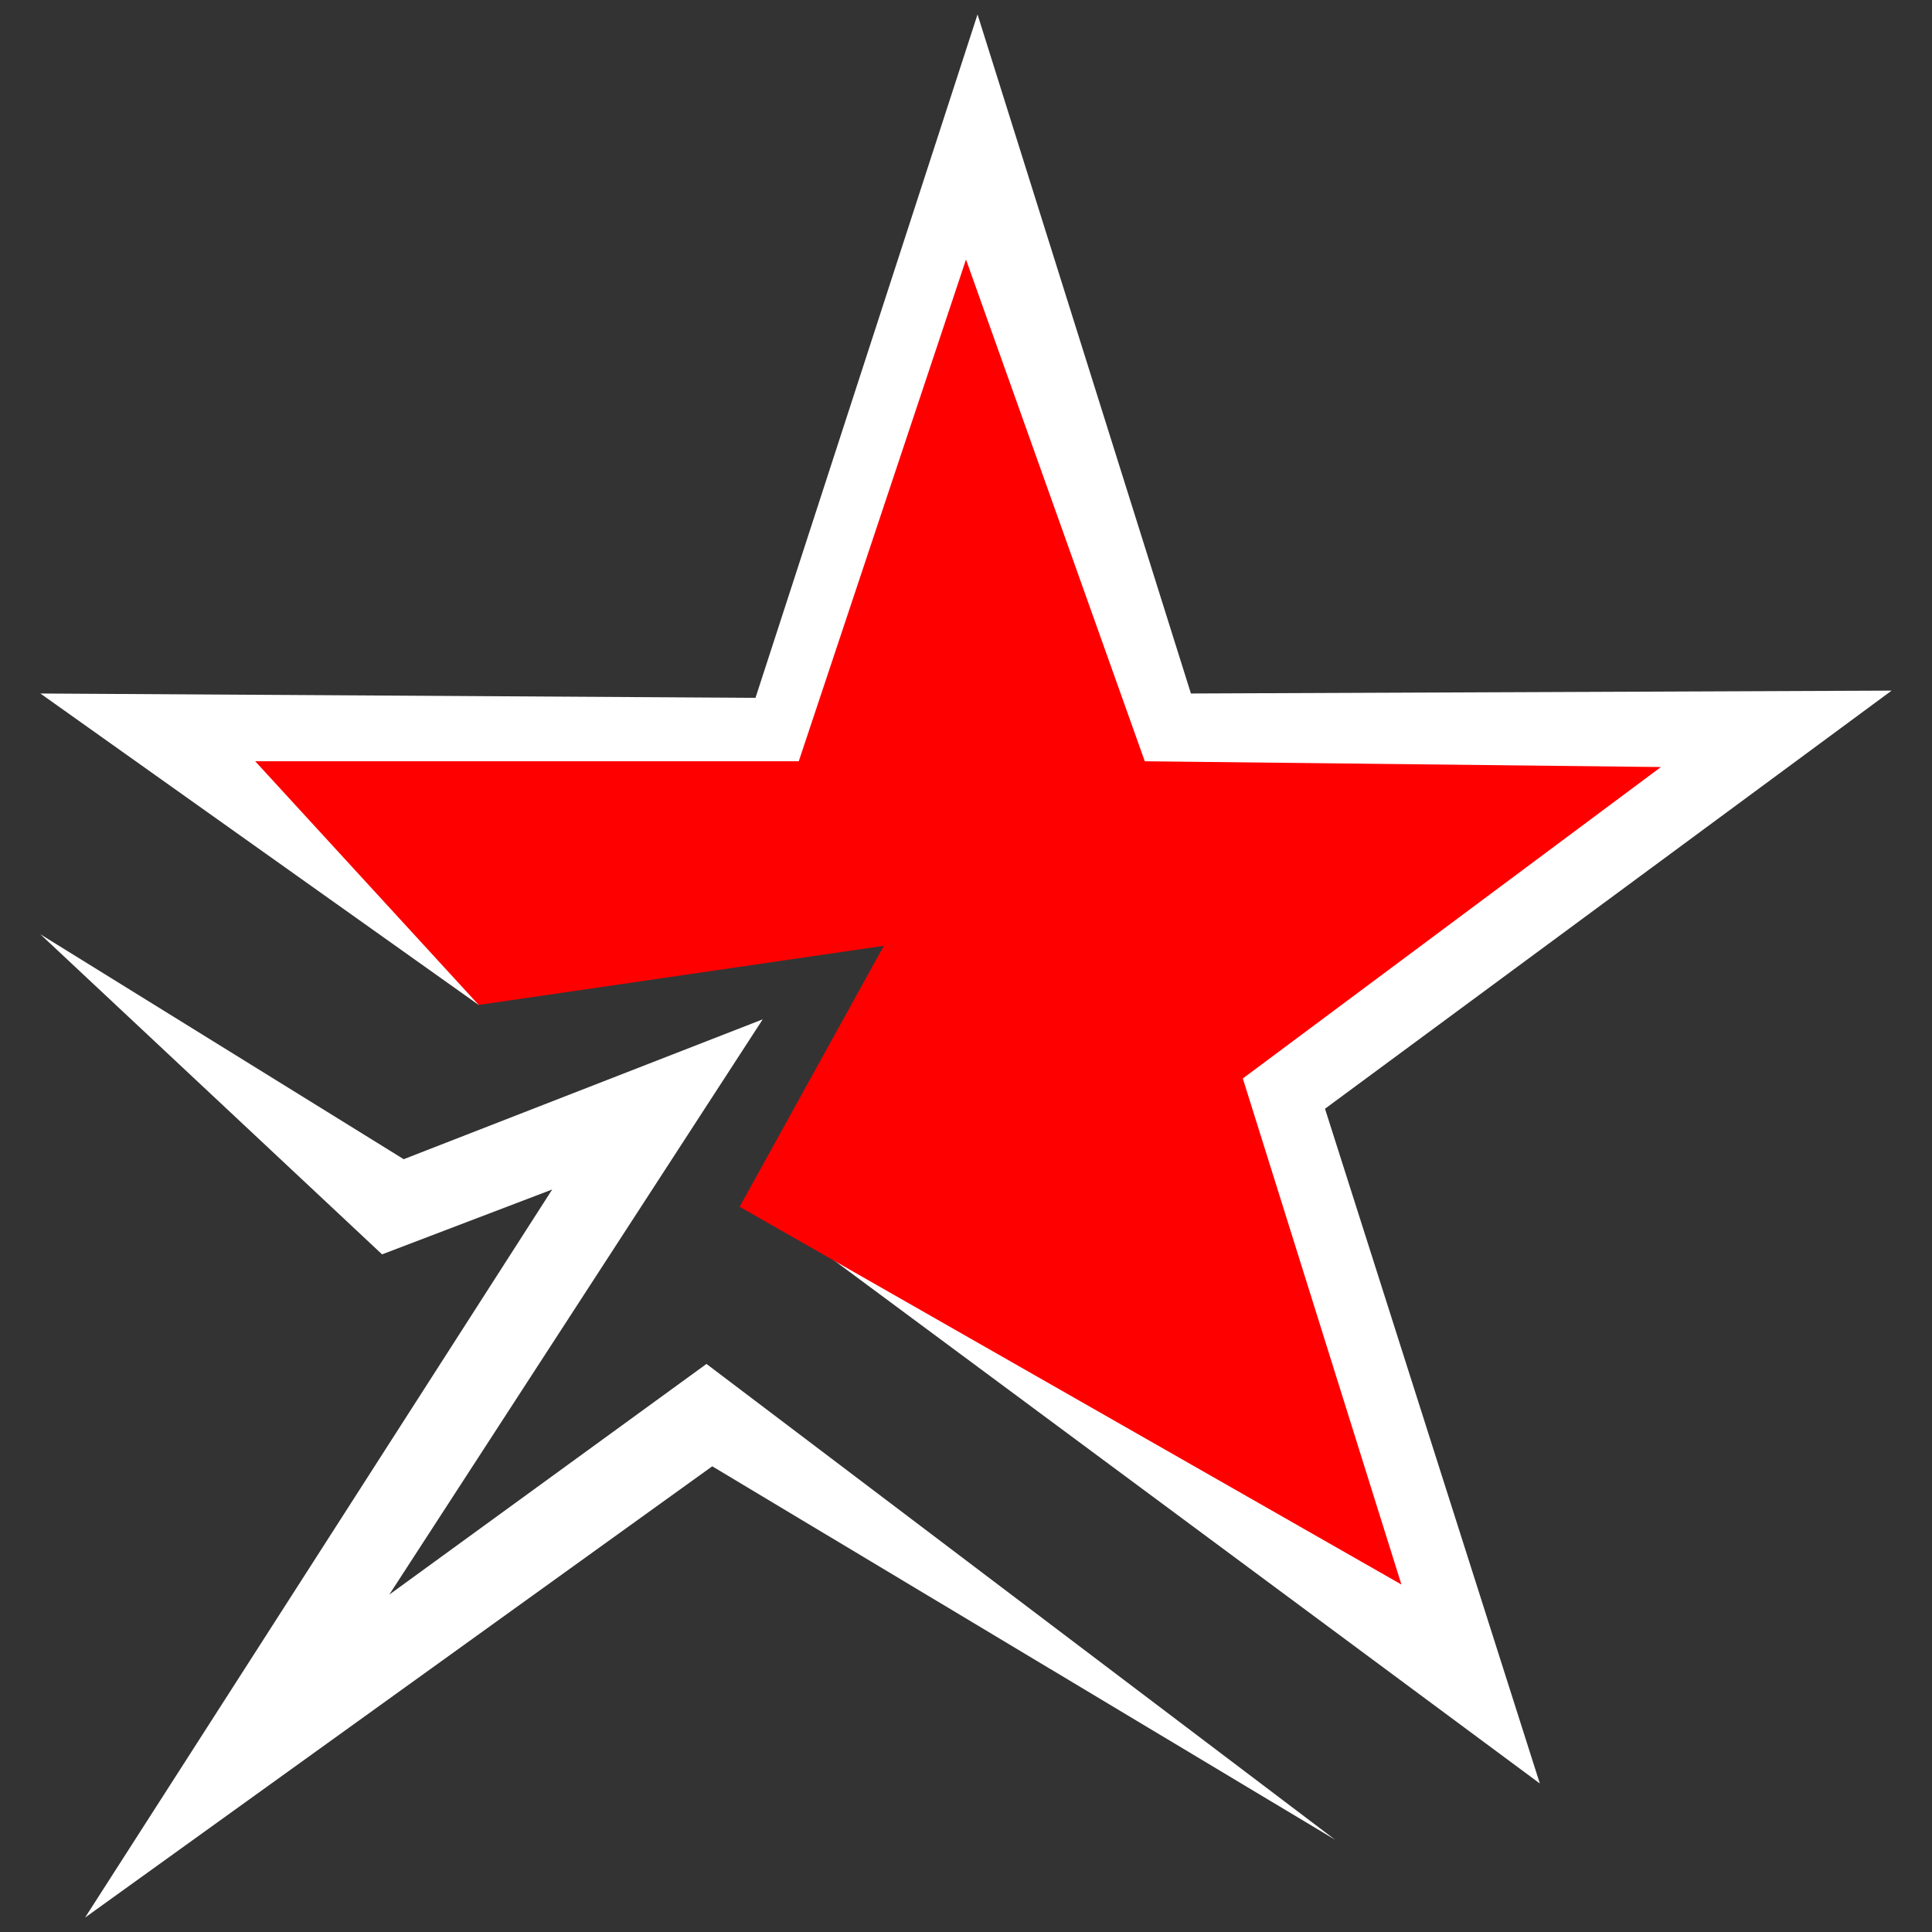 <?xml version="1.0" encoding="utf-8"?>
<!-- Generator: Adobe Illustrator 25.4.1, SVG Export Plug-In . SVG Version: 6.00 Build 0)  -->
<svg version="1.1" id="Layer_1" xmlns="http://www.w3.org/2000/svg" xmlns:xlink="http://www.w3.org/1999/xlink" x="0px" y="0px"
	 width="134px" height="134px" viewBox="0 0 134 134" style="enable-background:new 0 0 134 134;" xml:space="preserve">
<rect x="0" y="0" width="134" height="134" fill="#333333" stroke="none"/>
<style type="text/css">
	.st0{fill:#FF0000;}
	.st1{fill:#FFFFFF;}
</style>
<g>
	<polyline class="st1" points="33.5,69.5 20.1,53.8 56.7,54.1 67.4,19.9 78.5,53.7 113.7,53.7 85.4,74.8 96.5,109.4 55.8,85.9 
		106.8,123.7 91.9,76.9 131.2,47.9 82.6,48.1 67.8,1 52.4,48.4 2.8,48.1 33.2,69.7 	"/>
	<polygon class="st1" points="92.6,127.6 49,94.6 27,110.6 52.9,70.7 28,80.4 2.8,64.8 26.5,87 38.3,82.5 5.9,133 49.4,101.7 	"/>
	<polygon class="st0" points="33.2,69.7 17.7,52.8 55.4,52.8 67,18 79.4,52.8 115.2,53.2 86.2,74.8 97.2,109.9 51.3,83.7 61.3,65.6 
			"/>
</g>
</svg>
